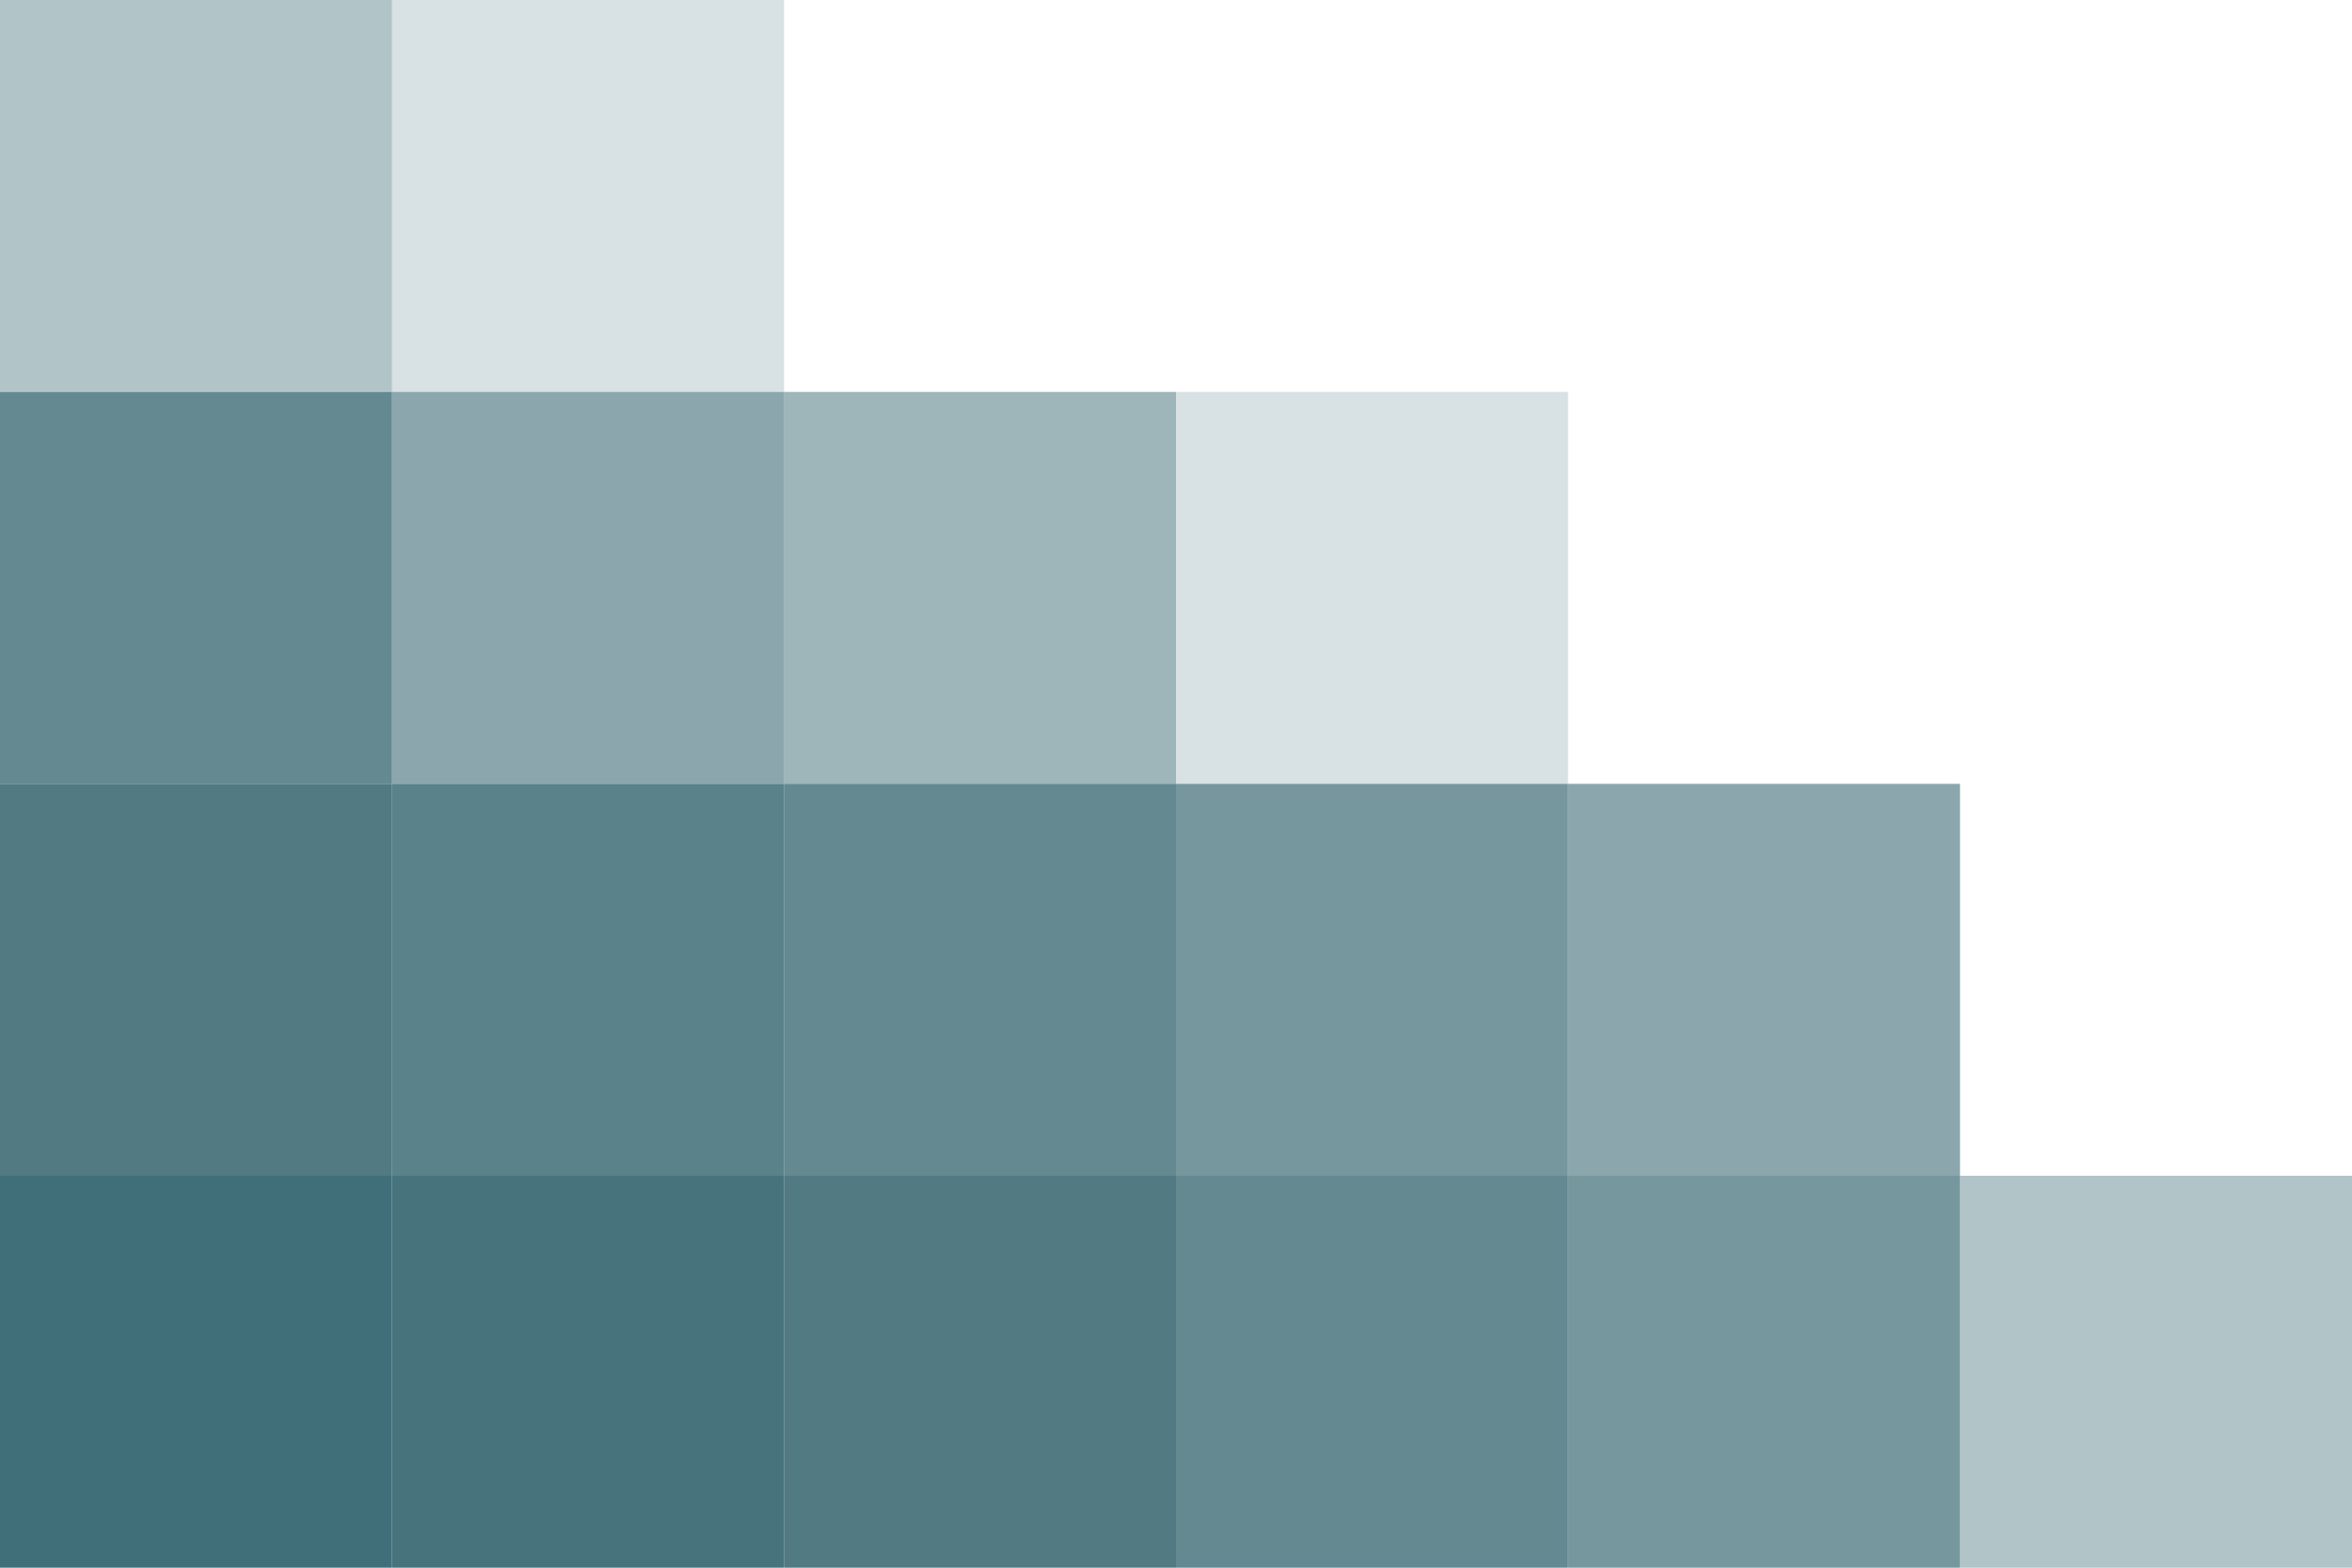 <svg width="1080" height="720" fill="none" xmlns="http://www.w3.org/2000/svg"><path fill="#3E6C76" fill-opacity=".98" d="M180.001 720V540h-180v180z"/><path fill="#3E6C76" fill-opacity=".9" d="M180 540V360H0v180z"/><path fill="#3E6C76" fill-opacity=".8" d="M180.001 360V180h-180v180z"/><path fill="#3E6C76" fill-opacity=".95" d="M360.001 720V540h-180v180z"/><path fill="#3E6C76" fill-opacity=".8" d="M720.001 720V540h-180v180z"/><path fill="#3E6C76" fill-opacity=".85" d="M360.001 540V360h-180v180z"/><path fill="#3E6C76" fill-opacity=".7" d="M720.001 540V360h-180v180z"/><path fill="#3E6C76" fill-opacity=".6" d="M360.001 360V180h-180v180z"/><path fill="#3E6C76" fill-opacity=".2" d="M720 360V180H540v180z"/><path fill="#3E6C76" fill-opacity=".8" d="M540.001 540V360h-180v180z"/><path fill="#3E6C76" fill-opacity=".6" d="M900.001 540V360h-180v180z"/><path fill="#3E6C76" fill-opacity=".9" d="M540.001 720V540h-180v180z"/><path fill="#3E6C76" fill-opacity=".7" d="M900.001 720V540h-180v180z"/><path fill="#3E6C76" fill-opacity=".4" d="M1080 720V540H900v180z"/><path fill="#3E6C76" fill-opacity=".5" d="M539.999 360V180h-180v180z"/><path fill="#3E6C76" fill-opacity=".2" d="M360.036 180V0h-180v180z"/><path fill="#3E6C76" fill-opacity=".4" d="M180.001 180V0h-180v180z"/></svg>